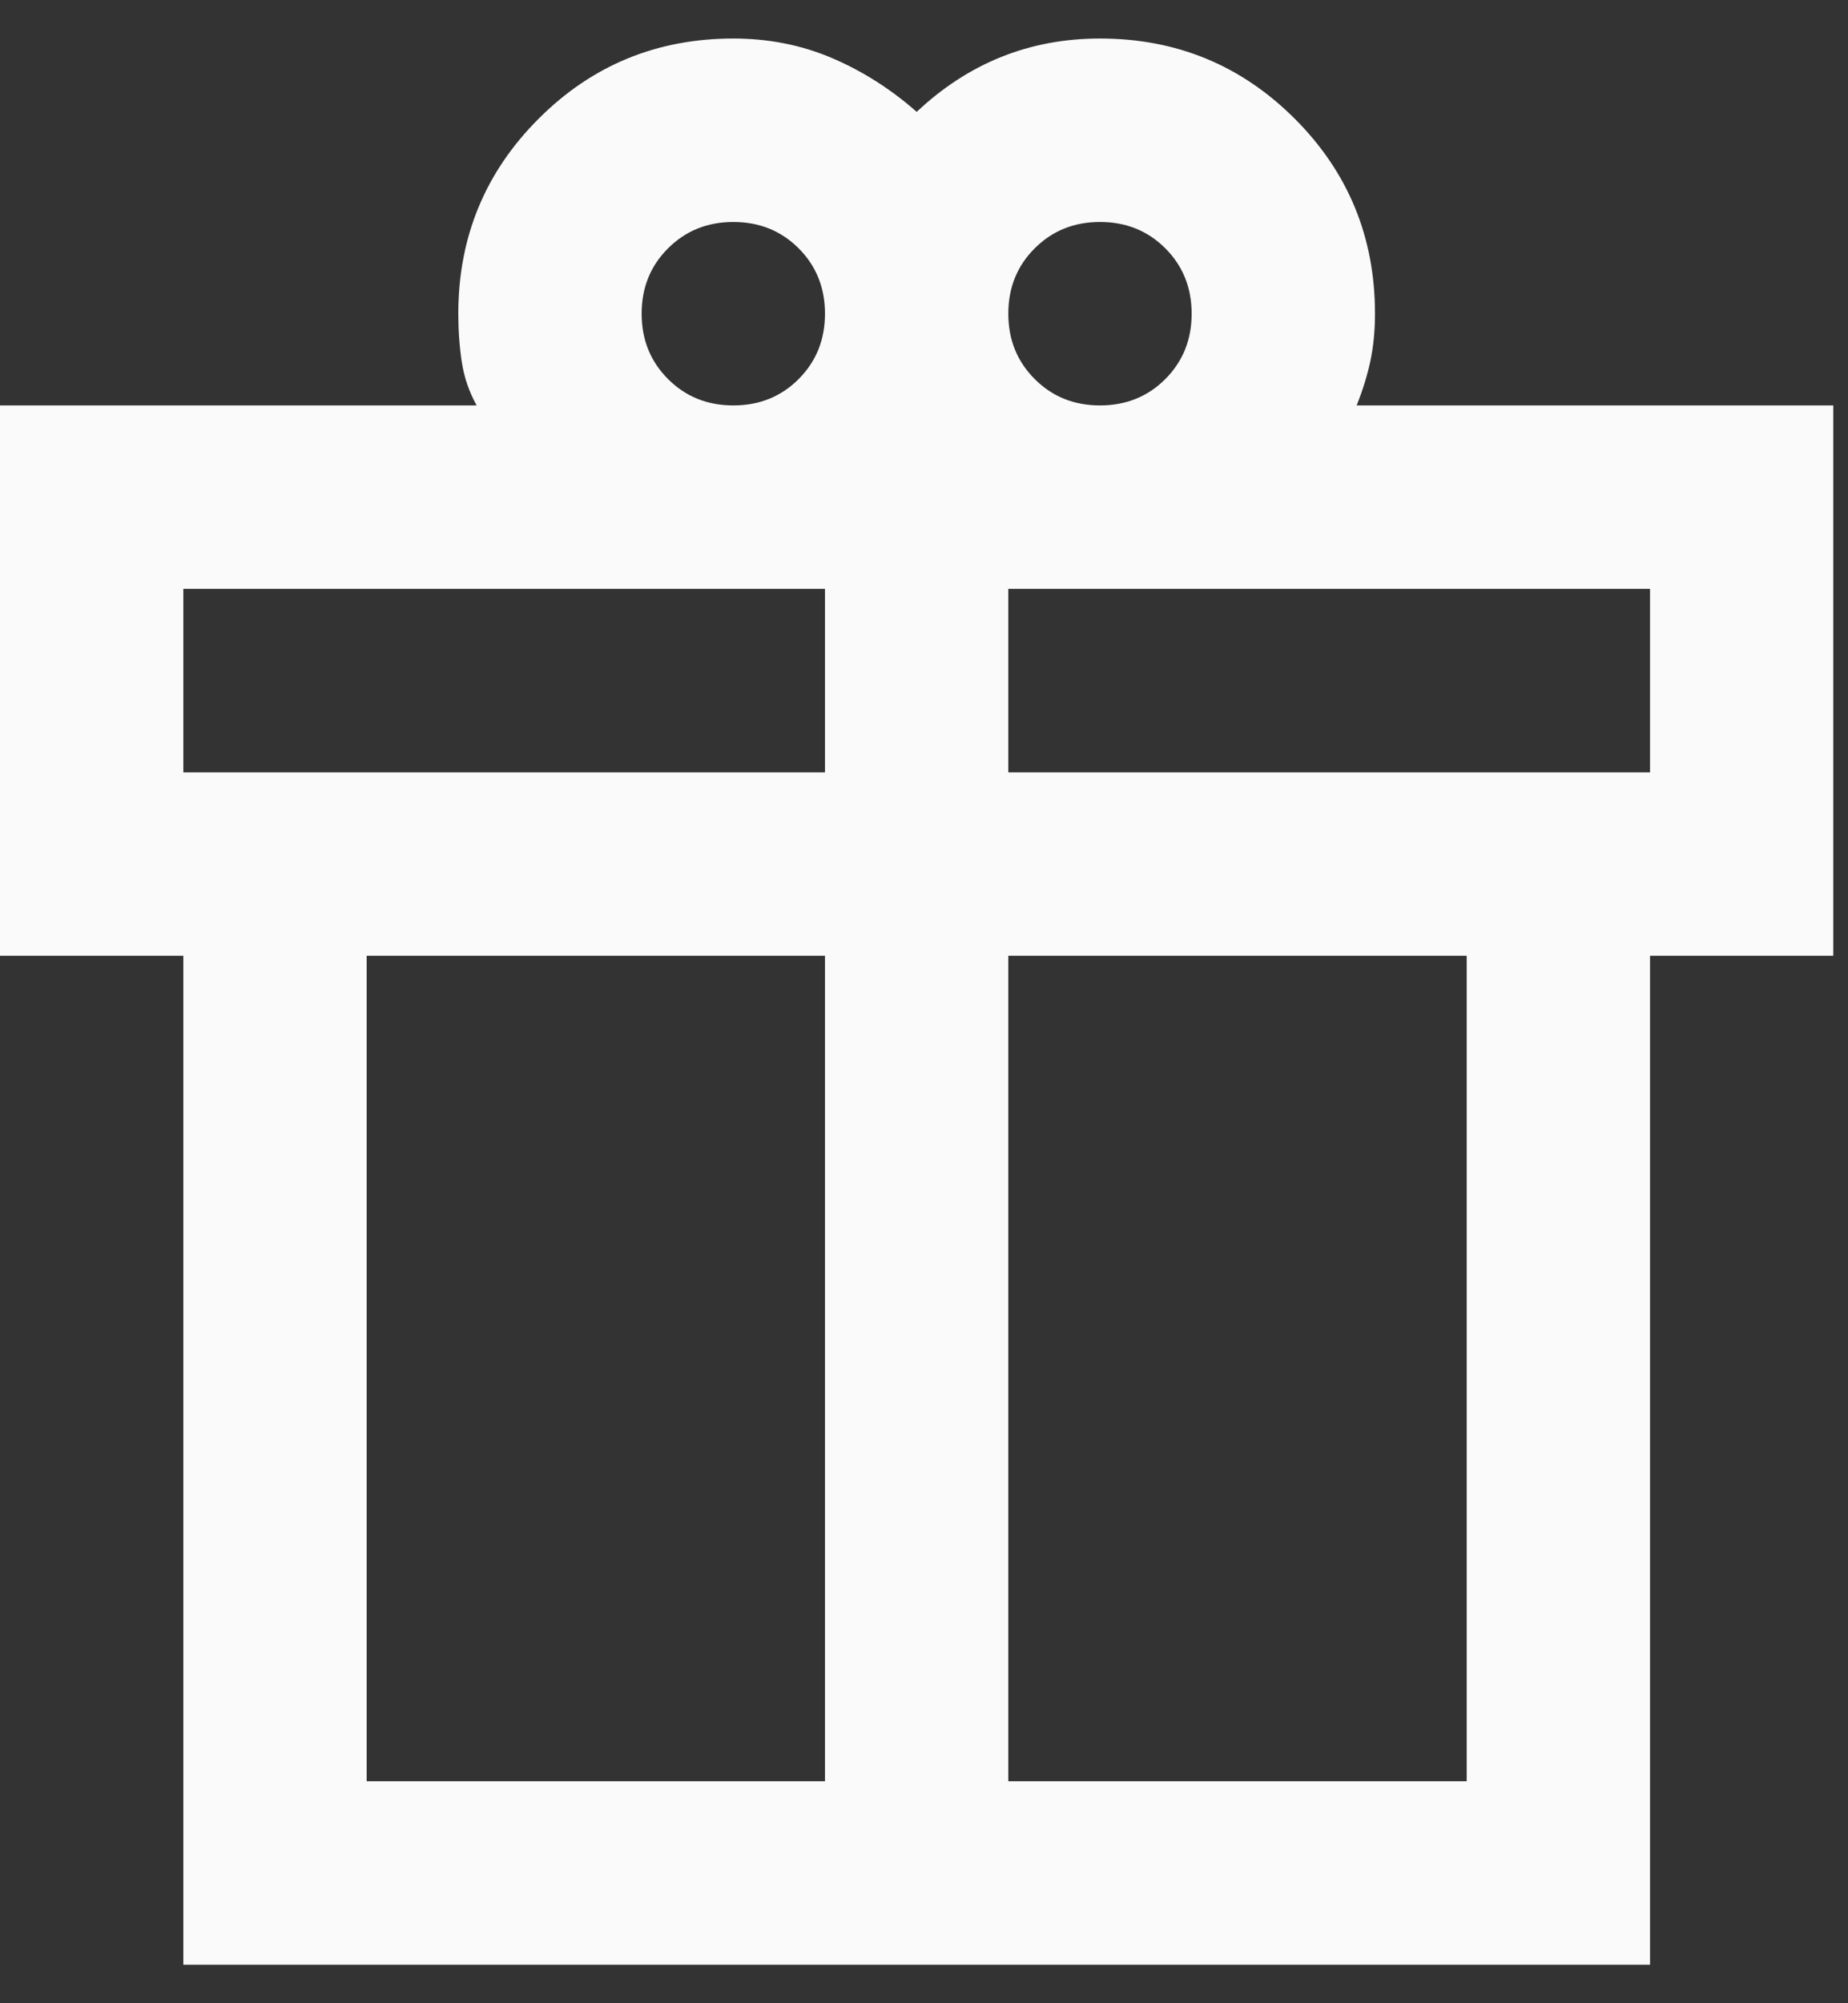 <svg width="24" height="26" viewBox="0 0 24 26" fill="none" xmlns="http://www.w3.org/2000/svg">
<rect x="0" y="0" width="24" height="26" fill="#333333" stroke="none"/>
<path d="M2.381 25.5V12.405H0V5.262H6.19C6.091 5.083 6.027 4.895 5.997 4.696C5.967 4.498 5.952 4.29 5.952 4.071C5.952 3.079 6.3 2.236 6.994 1.542C7.688 0.847 8.532 0.5 9.524 0.5C9.98 0.5 10.407 0.584 10.804 0.753C11.2 0.922 11.568 1.155 11.905 1.452C12.242 1.135 12.609 0.897 13.006 0.738C13.403 0.579 13.829 0.5 14.286 0.5C15.278 0.5 16.121 0.847 16.816 1.542C17.51 2.236 17.857 3.079 17.857 4.071C17.857 4.29 17.837 4.493 17.798 4.682C17.758 4.87 17.698 5.063 17.619 5.262H23.809V12.405H21.429V25.5H2.381ZM14.286 2.881C13.948 2.881 13.666 2.995 13.438 3.223C13.209 3.451 13.095 3.734 13.095 4.071C13.095 4.409 13.209 4.691 13.438 4.92C13.666 5.148 13.948 5.262 14.286 5.262C14.623 5.262 14.906 5.148 15.134 4.92C15.362 4.691 15.476 4.409 15.476 4.071C15.476 3.734 15.362 3.451 15.134 3.223C14.906 2.995 14.623 2.881 14.286 2.881ZM8.333 4.071C8.333 4.409 8.447 4.691 8.676 4.92C8.904 5.148 9.187 5.262 9.524 5.262C9.861 5.262 10.144 5.148 10.372 4.92C10.6 4.691 10.714 4.409 10.714 4.071C10.714 3.734 10.6 3.451 10.372 3.223C10.144 2.995 9.861 2.881 9.524 2.881C9.187 2.881 8.904 2.995 8.676 3.223C8.447 3.451 8.333 3.734 8.333 4.071ZM2.381 7.643V10.024H10.714V7.643H2.381ZM10.714 23.119V12.405H4.762V23.119H10.714ZM13.095 23.119H19.048V12.405H13.095V23.119ZM21.429 10.024V7.643H13.095V10.024H21.429Z" fill="#FAFAFA"/>
</svg>
